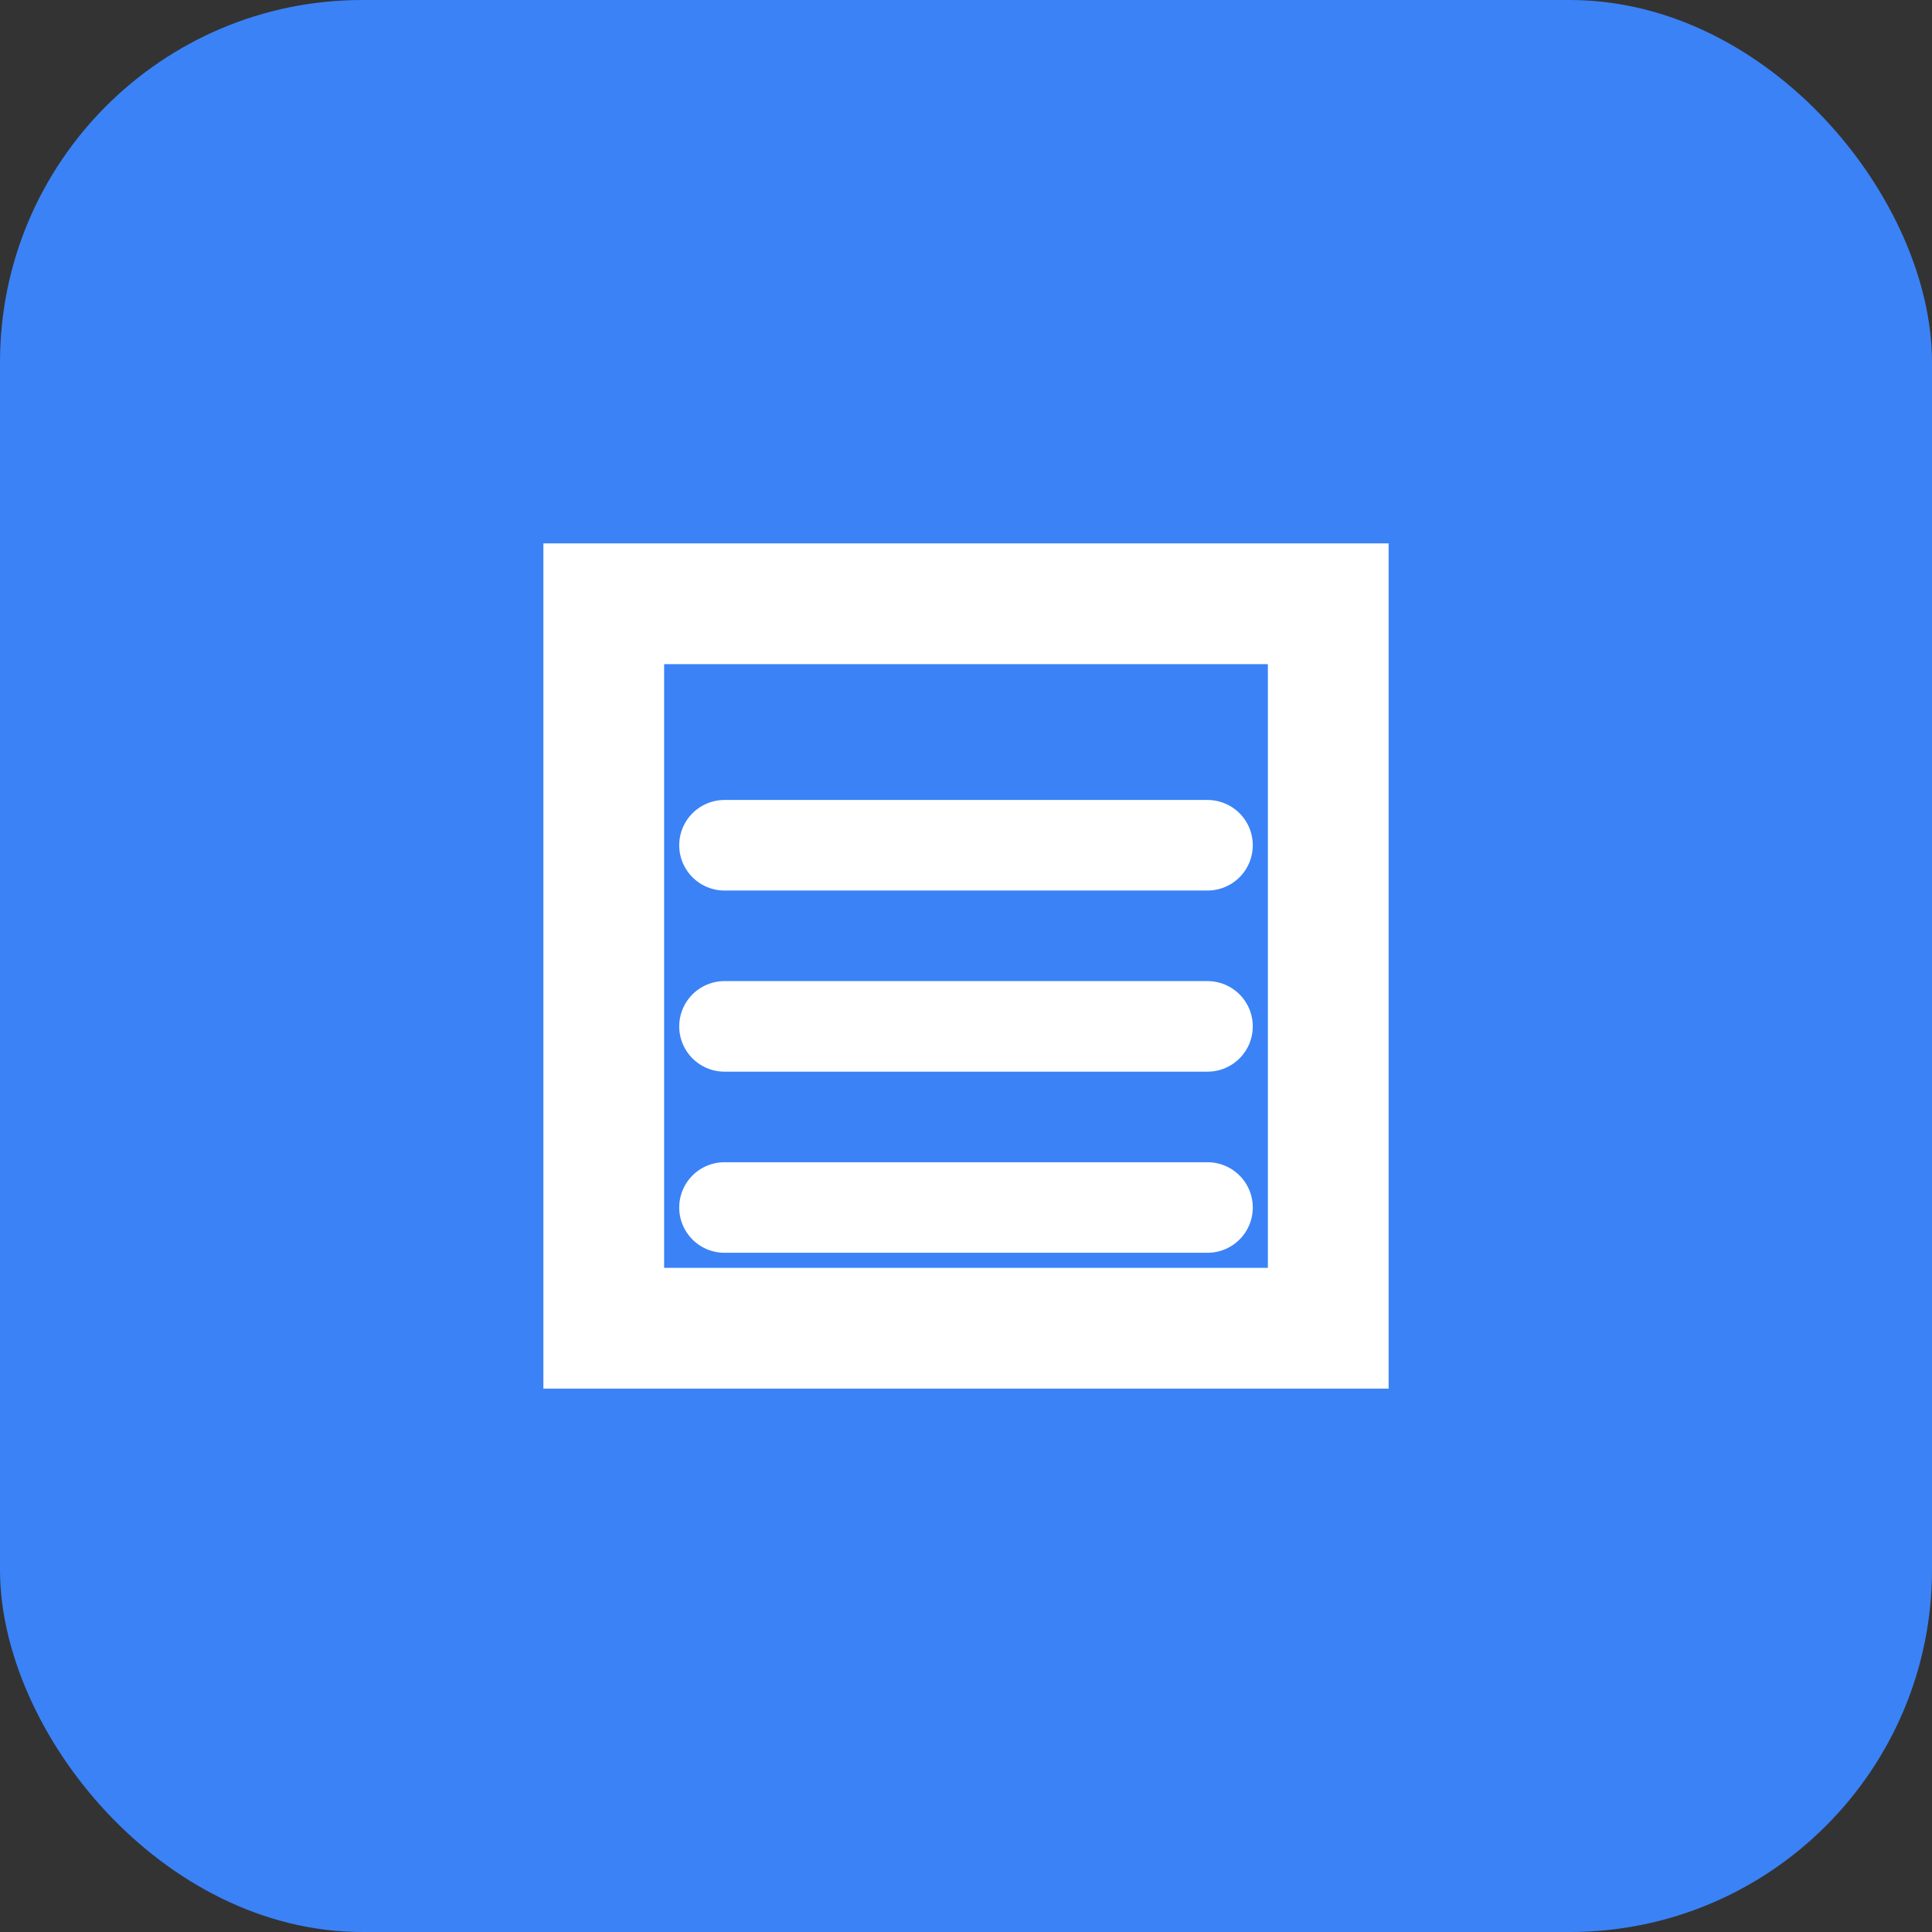 <?xml version="1.0" encoding="UTF-8"?>
<svg xmlns="http://www.w3.org/2000/svg" viewBox="0 0 128 128">
    <rect x="0" y="0" width="128" height="128" fill="#333333" stroke="none"/>
    <!-- Background -->
    <rect width="128" height="128" rx="24" fill="#3B82F6"/>
    
    <!-- Abstract portfolio symbol -->
    <path d="M40 40 L88 40 L88 88 L40 88 Z" 
          fill="none" 
          stroke="white" 
          stroke-width="8" 
          stroke-linecap="round"/>
    
    <!-- Inner lines representing content -->
    <path d="M48 56 L80 56 M48 68 L80 68 M48 80 L80 80" 
          stroke="white" 
          stroke-width="6" 
          stroke-linecap="round"/>
    
    <style>
        @media (prefers-color-scheme: dark) {
            rect { fill: #60A5FA; }
        }
    </style>
</svg>
